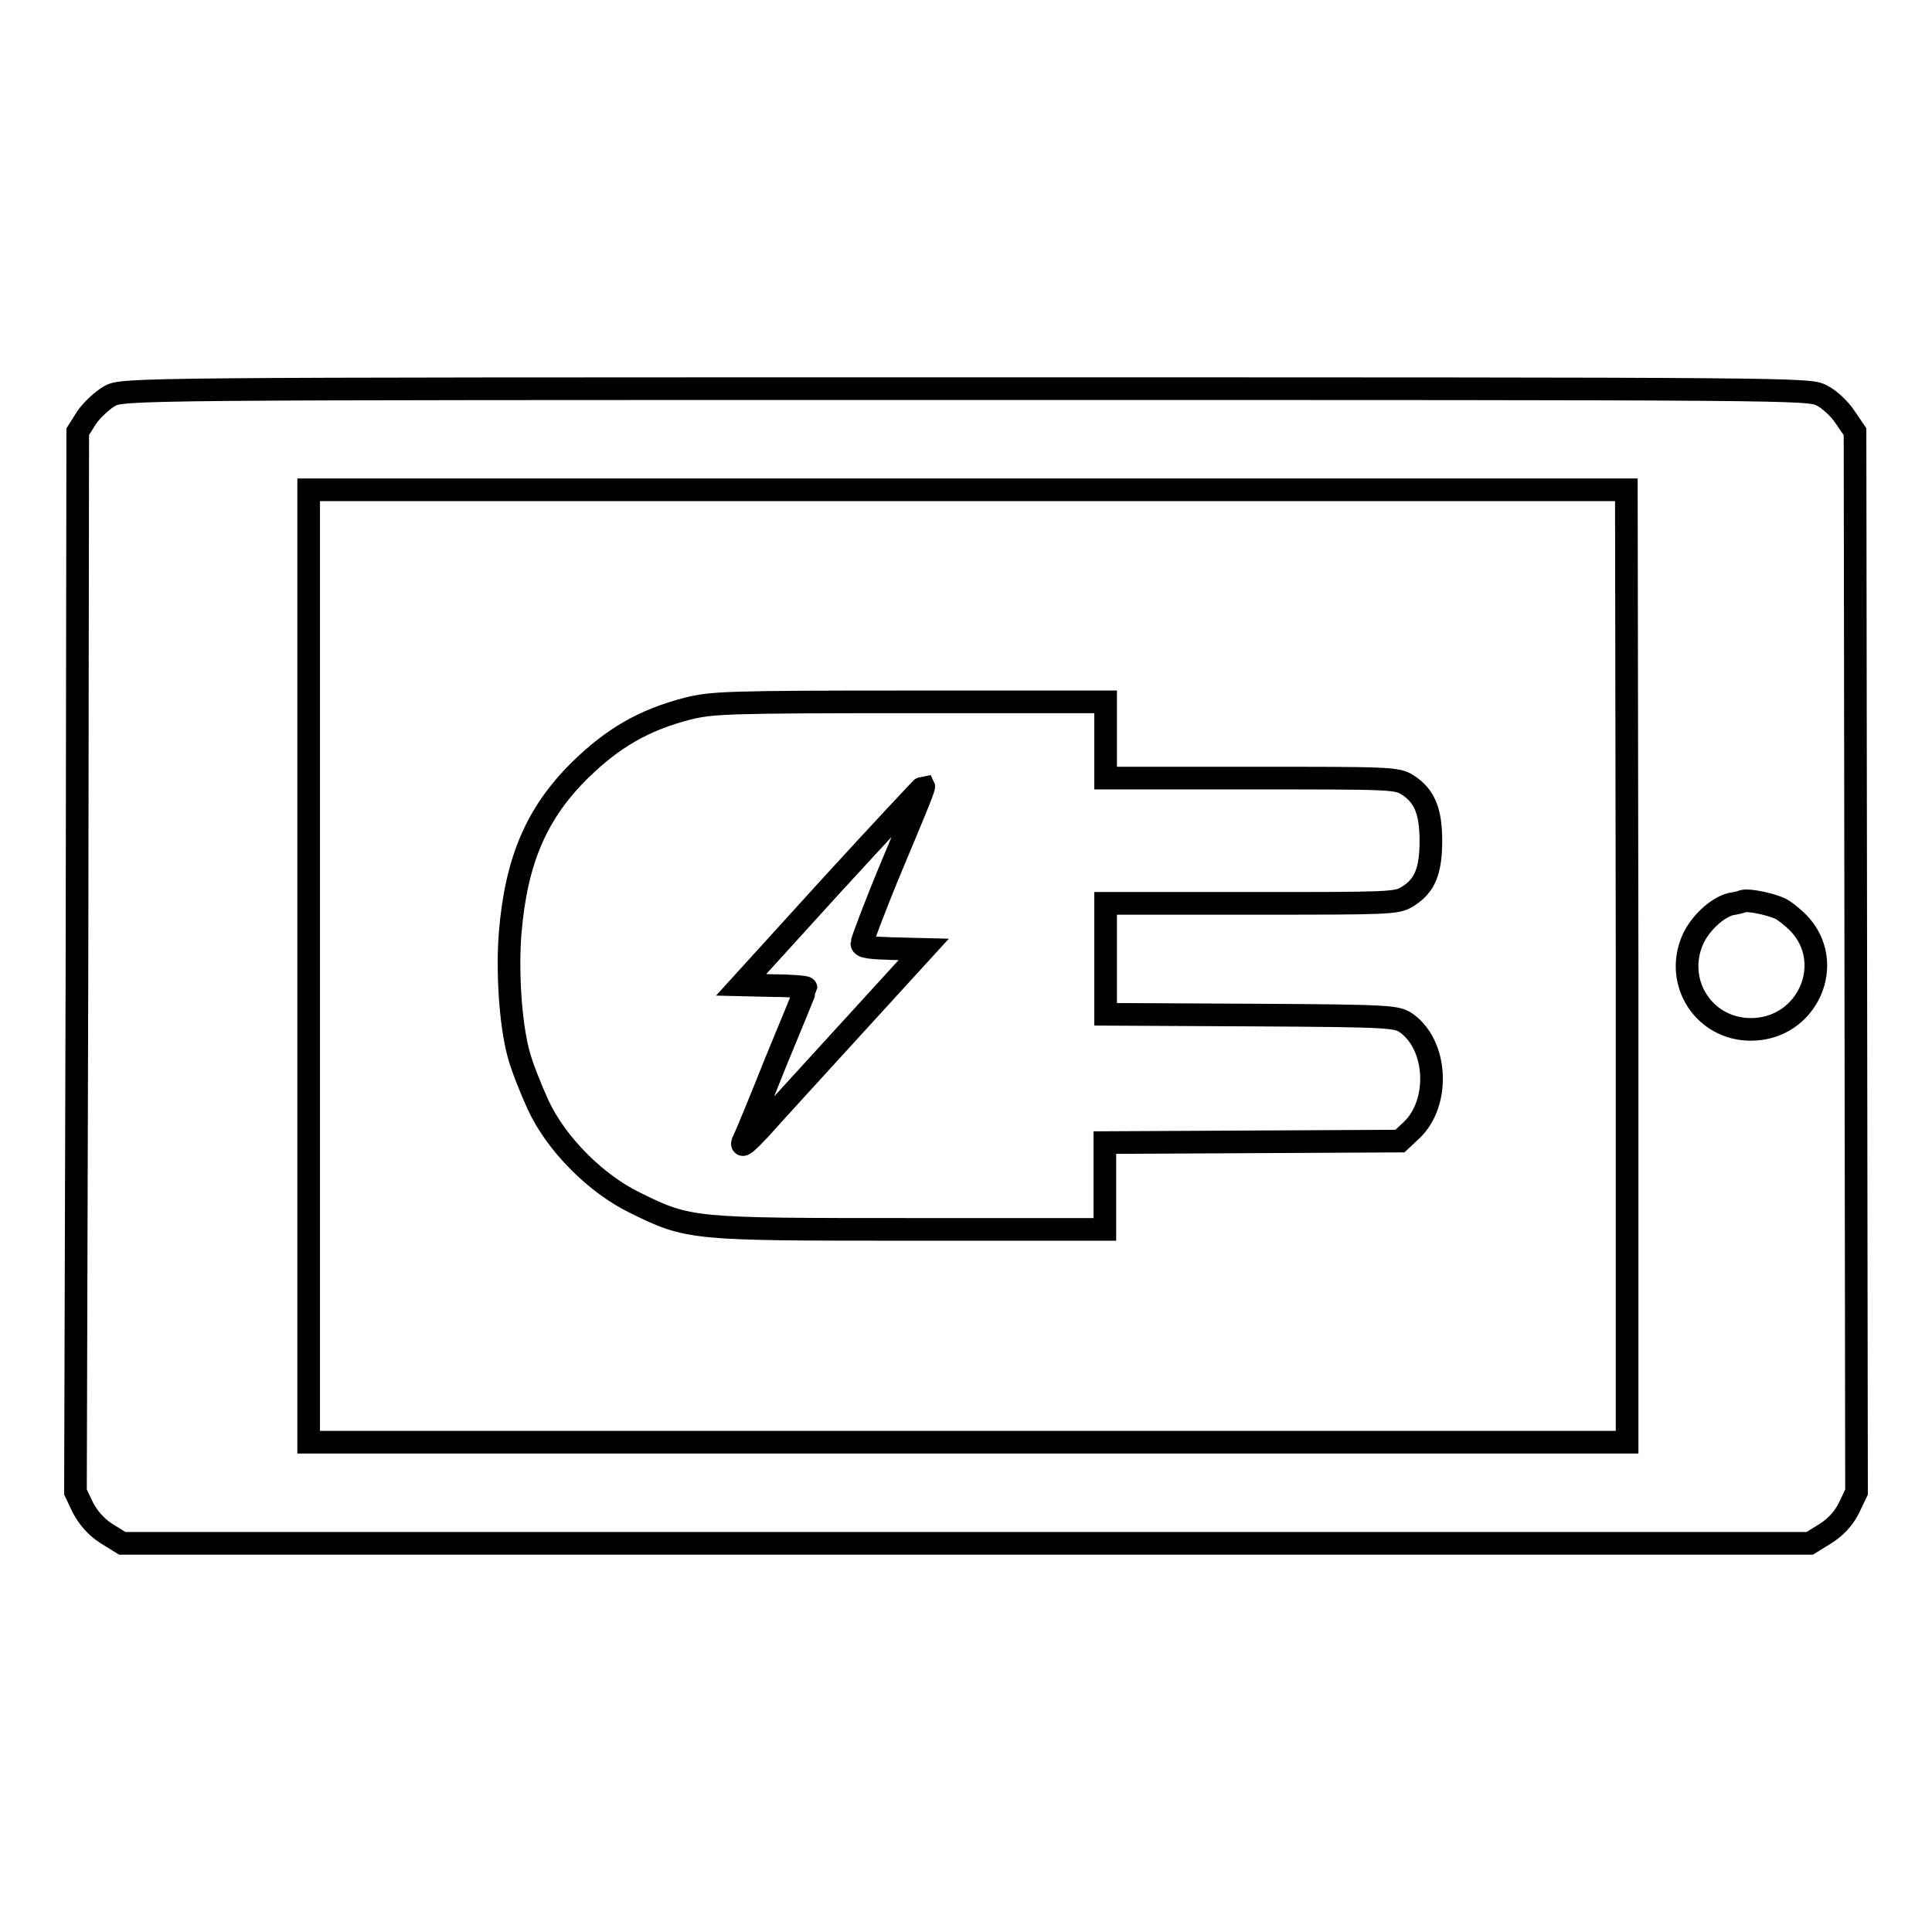 <?xml version="1.0" encoding="utf-8"?>
<!-- Svg Vector Icons : http://www.onlinewebfonts.com/icon -->
<!DOCTYPE svg PUBLIC "-//W3C//DTD SVG 1.1//EN" "http://www.w3.org/Graphics/SVG/1.1/DTD/svg11.dtd">
<svg version="1.1" xmlns="http://www.w3.org/2000/svg" xmlns:xlink="http://www.w3.org/1999/xlink" x="0px" y="0px" viewBox="0 0 256 256" enable-background="new 0 0 256 256" xml:space="preserve">
<g><g><g><path stroke-width="3" fill-opacity="0" stroke="#000000"  d="M14.5,52.5c-0.9,0.5-2.3,1.8-3,2.8l-1.2,1.9l-0.1,70.2L10,197.7l1,2.1c0.7,1.3,1.7,2.5,3.1,3.4l2.1,1.3H128h111.8l2.1-1.3c1.4-0.9,2.4-2,3.1-3.4l1-2.1l-0.1-70.3l-0.1-70.2l-1.3-1.9c-0.7-1.1-2.1-2.4-3.1-2.9c-1.8-0.9-2.4-0.9-113.5-0.9C17.5,51.5,16.2,51.5,14.5,52.5z M215.6,128v63.1h-87.3H40.9V128V64.9h87.3h87.3L215.6,128L215.6,128z M235.9,120.4c0.6,0.3,1.7,1.2,2.4,1.9c5.1,5.3,1.2,14.1-6.3,14.1c-6.2,0-10.2-6.2-7.7-11.9c1-2.2,3.2-4.2,5-4.7c0.7-0.1,1.5-0.3,1.7-0.4C231.8,119.2,234.6,119.8,235.9,120.4z"/><path stroke-width="3" fill-opacity="0" stroke="#000000"  d="M91.1,93.9c-5.8,1.5-9.9,3.9-14.2,8.1c-5.8,5.7-8.5,12-9.3,21.6c-0.4,5,0,11.9,1.1,16c0.4,1.6,1.6,4.6,2.6,6.8c2.4,5.2,7.7,10.5,12.9,13c7.1,3.5,7.5,3.5,36.5,3.5h25.7v-5.8v-5.7l19.5-0.1l19.6-0.1l1.6-1.5c3.7-3.6,3.4-11.1-0.7-14.1c-1.3-0.9-1.8-1-20.6-1.1l-19.3-0.1v-7.3v-7.4h19.3c18.3,0,19.3,0,20.7-0.9c2.3-1.4,3.1-3.4,3.1-7.4s-0.9-6-3.1-7.4c-1.4-0.9-2.4-0.9-20.7-0.9h-19.3V98V93l-25.9,0C96.4,93,94.3,93.1,91.1,93.9z M118.3,114.4c-2.3,5.5-4.1,10.3-4.1,10.6c0,0.5,1,0.6,4.1,0.7l4.1,0.1l-9.5,10.4c-5.2,5.7-10.7,11.7-12.2,13.4c-1.7,1.8-2.5,2.5-2.3,1.8c0.3-0.6,2.3-5.4,4.4-10.7c2.2-5.3,4-9.7,4-9.8c0-0.1-1.9-0.3-4.3-0.3l-4.3-0.1l12-13.2c6.6-7.2,12.1-13.1,12.2-13.1C122.5,104.4,120.6,108.9,118.3,114.4z"/></g></g></g>
</svg>